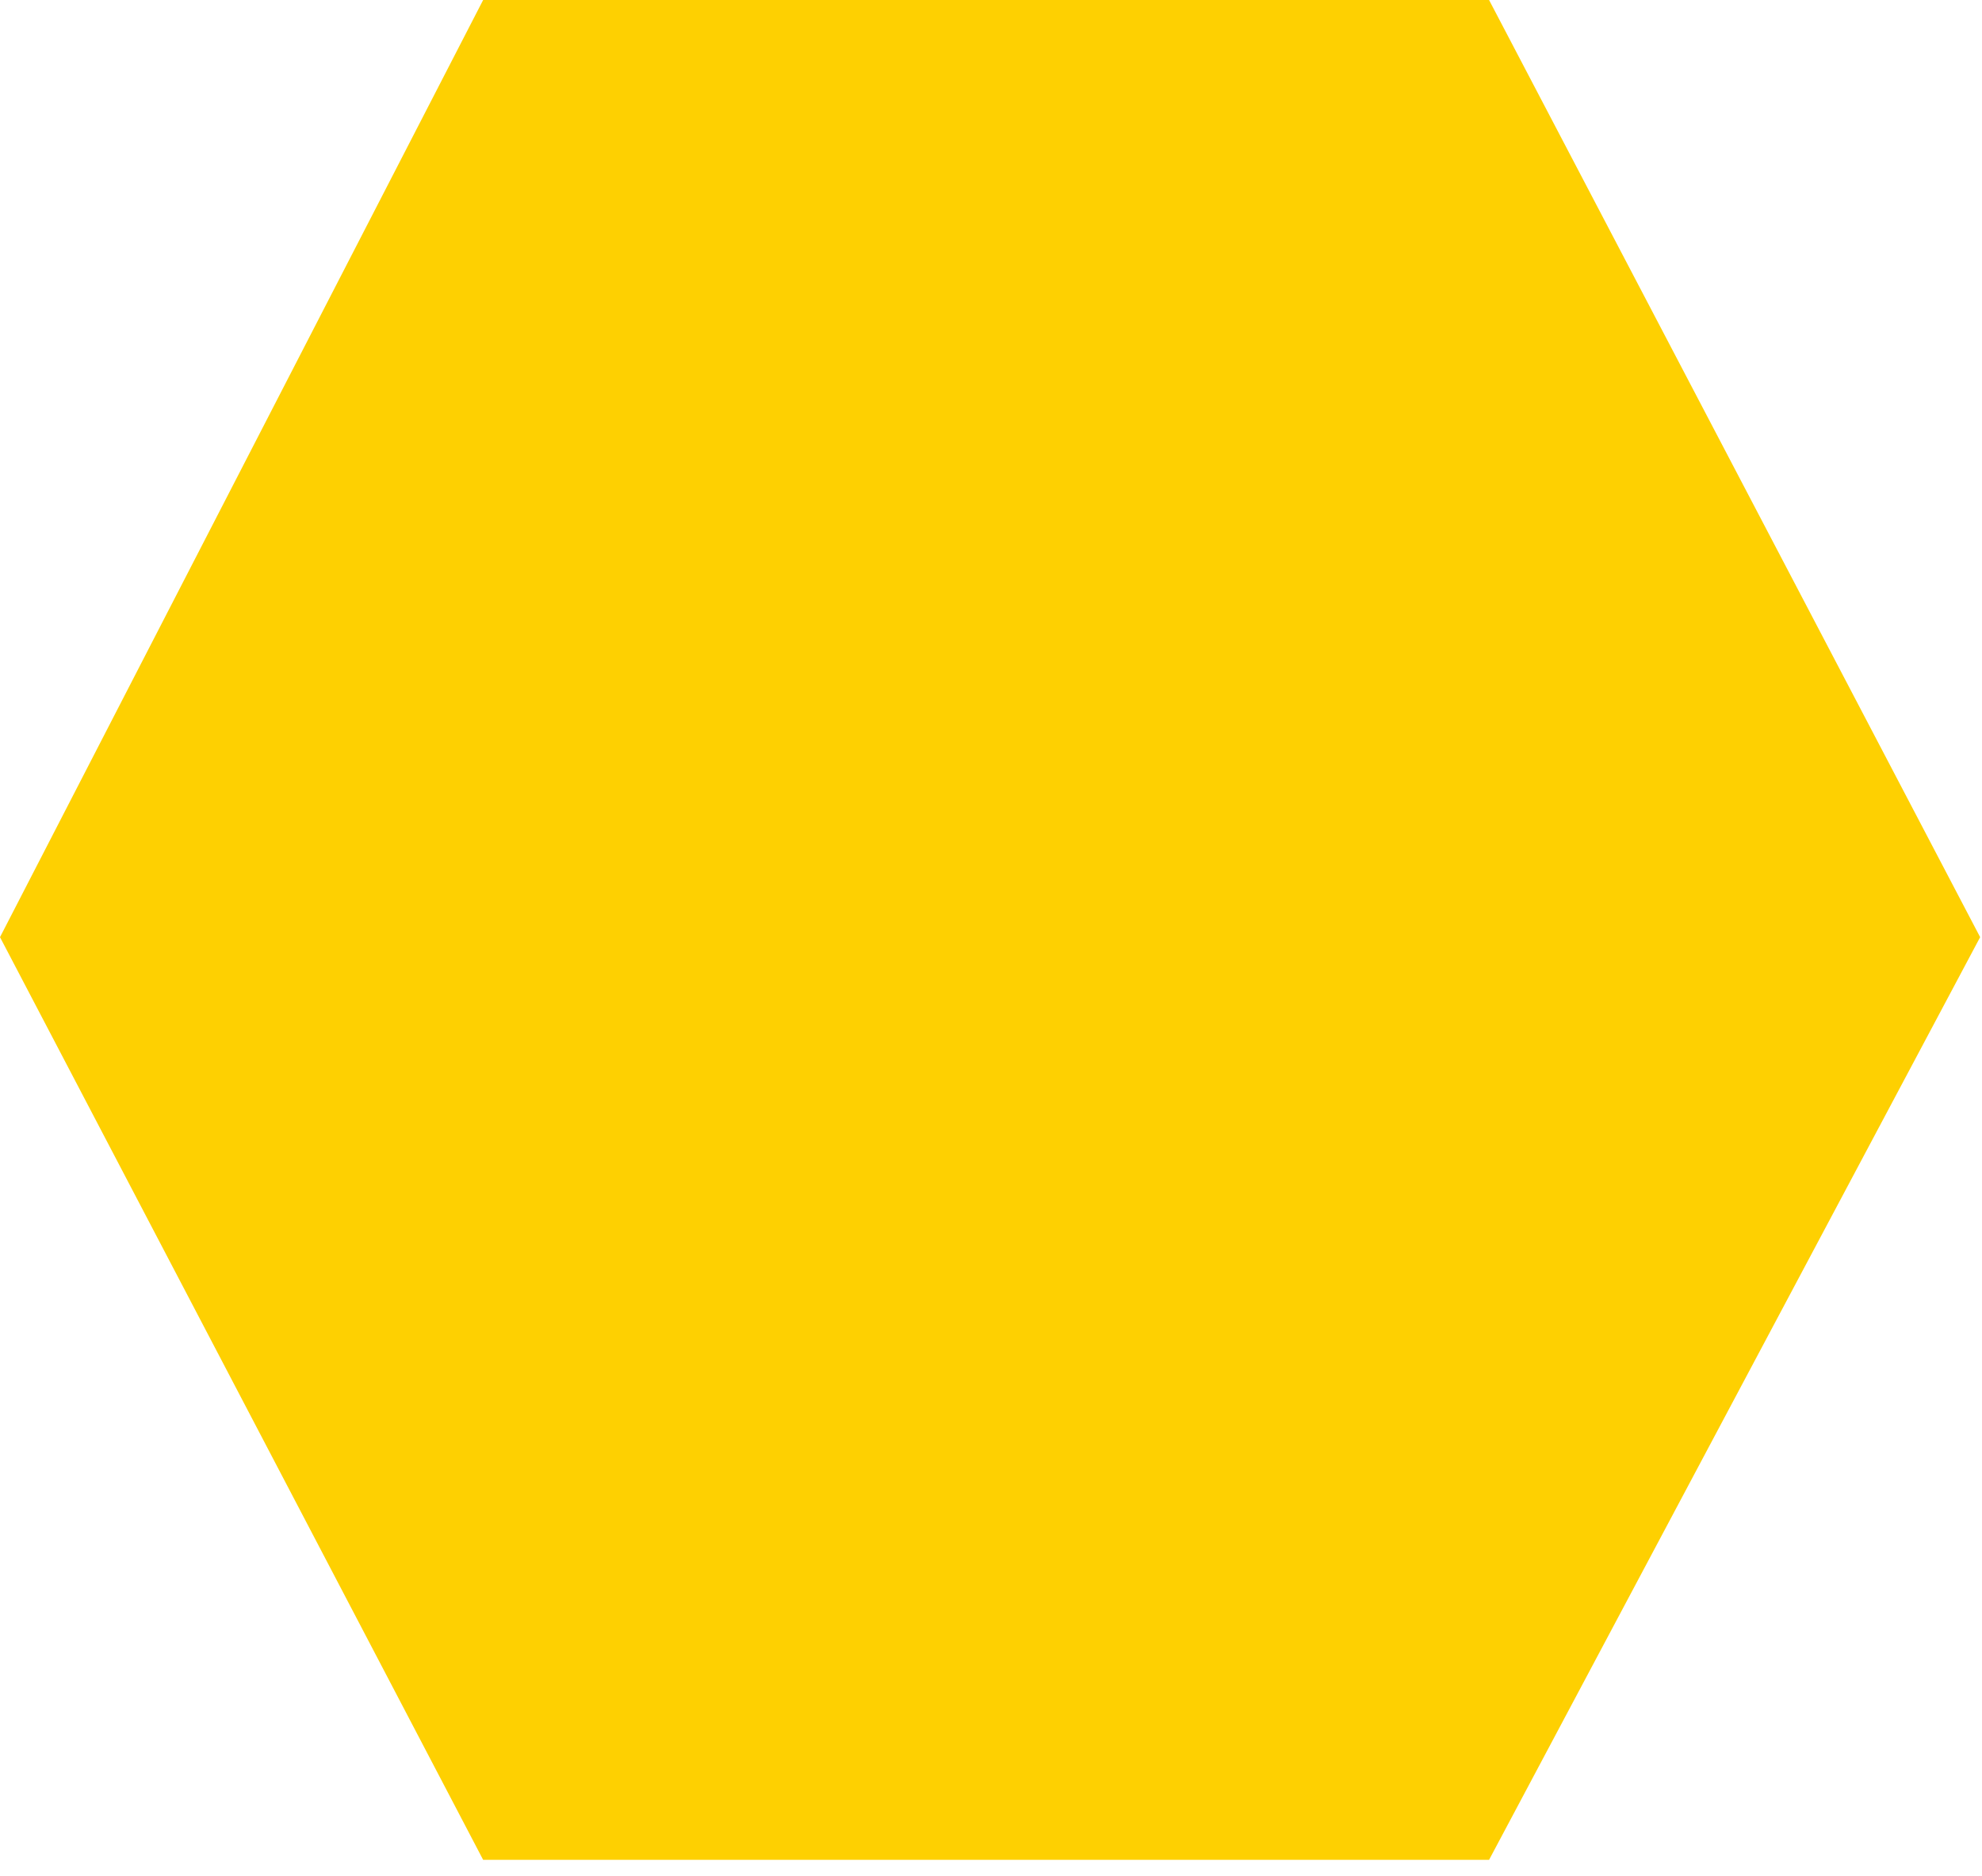 <?xml version="1.0" encoding="utf-8"?>
<svg xmlns="http://www.w3.org/2000/svg" fill="none" height="100%" overflow="visible" preserveAspectRatio="none" style="display: block;" viewBox="0 0 112 106" width="100%">
<path d="M0 52.951L27.302 105.084H84.145L111.895 52.951L84.145 0H27.302L0 52.951Z" fill="#FED001" id="Vector 112"/>
</svg>